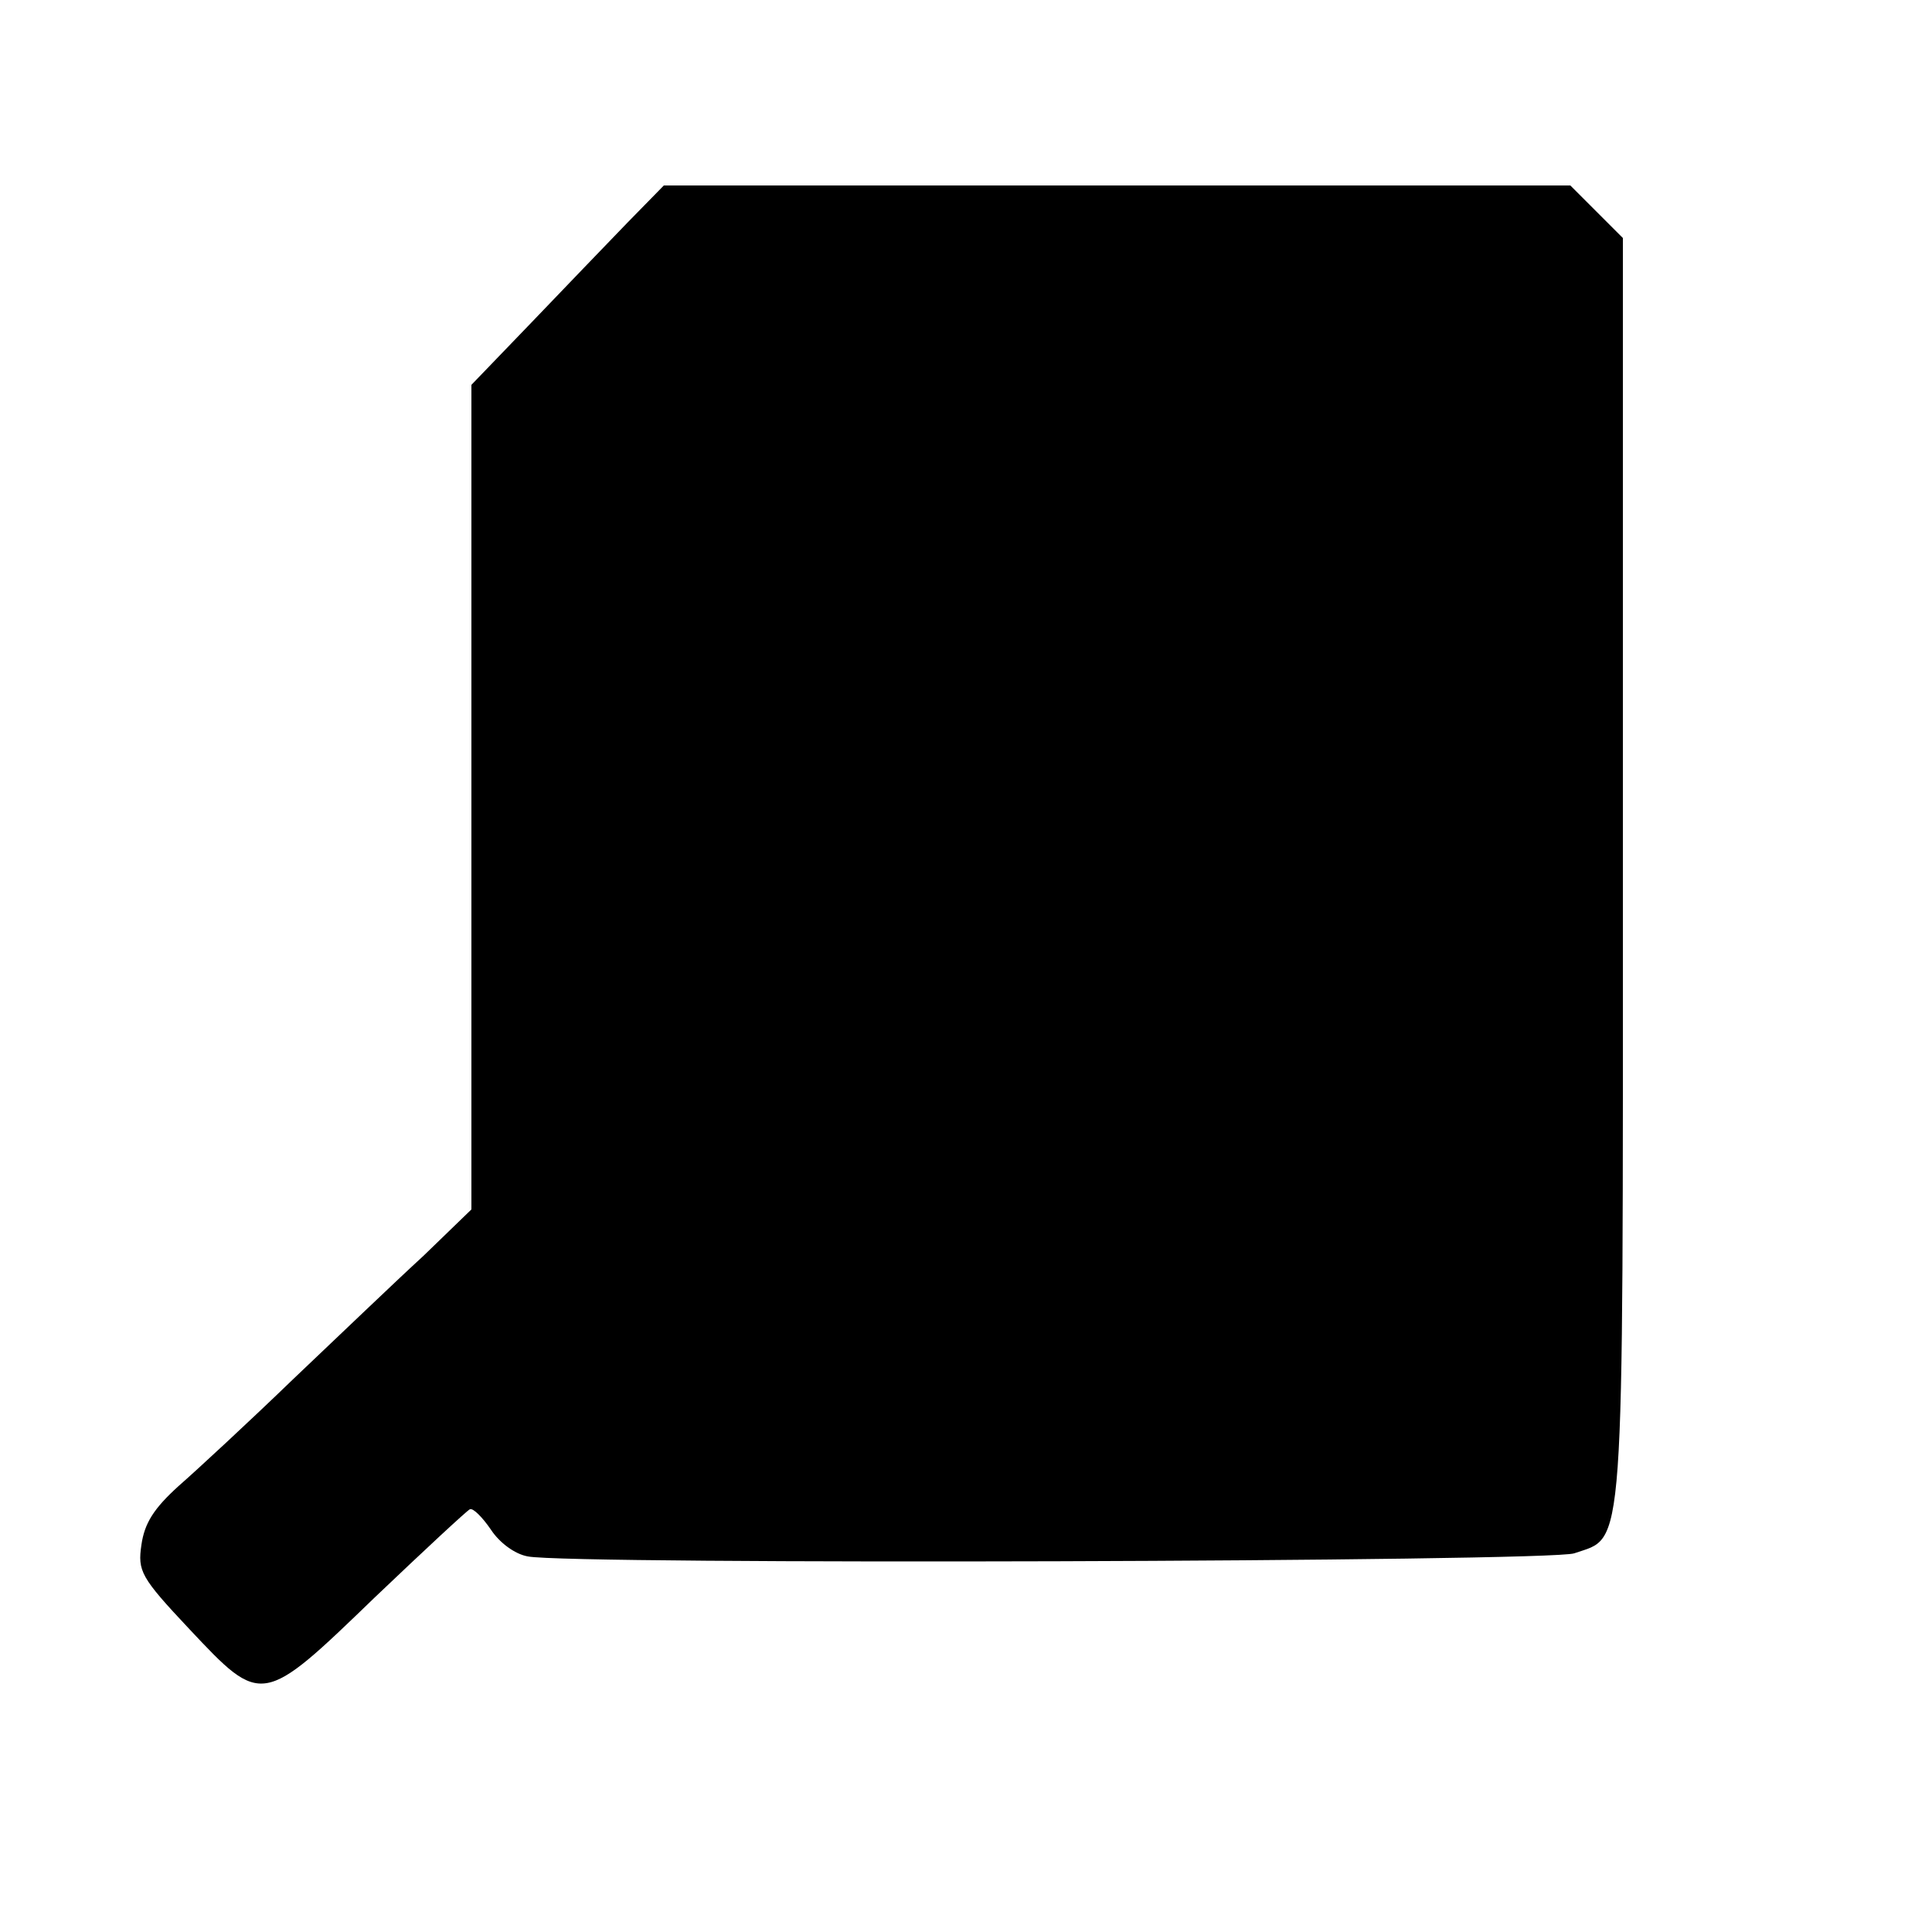<?xml version="1.0" standalone="no"?>
<!DOCTYPE svg PUBLIC "-//W3C//DTD SVG 20010904//EN"
 "http://www.w3.org/TR/2001/REC-SVG-20010904/DTD/svg10.dtd">
<svg version="1.0" xmlns="http://www.w3.org/2000/svg"
 width="250pt" height="250pt" viewBox="0 0 250 250"
 preserveAspectRatio="xMidYMid meet">
<g transform="translate(0,250) scale(0.1,-0.1)"
fill="#000000" stroke="none">
<path d="M812 2212 c-26 -27 -82 -85 -124 -129 l-78 -81 0 -534 0 -533 -62
-60 c-35 -32 -110 -104 -168 -159 -58 -56 -125 -118 -149 -139 -32 -29 -44
-48 -48 -76 -5 -34 -1 -42 62 -109 94 -100 94 -100 240 41 64 61 120 113 123
114 4 2 16 -10 27 -26 11 -17 31 -32 48 -35 54 -11 1322 -7 1354 4 66 23 63
-19 63 885 l0 817 -34 34 -34 34 -587 0 -586 0 -47 -48z"/>
</g>
</svg>
